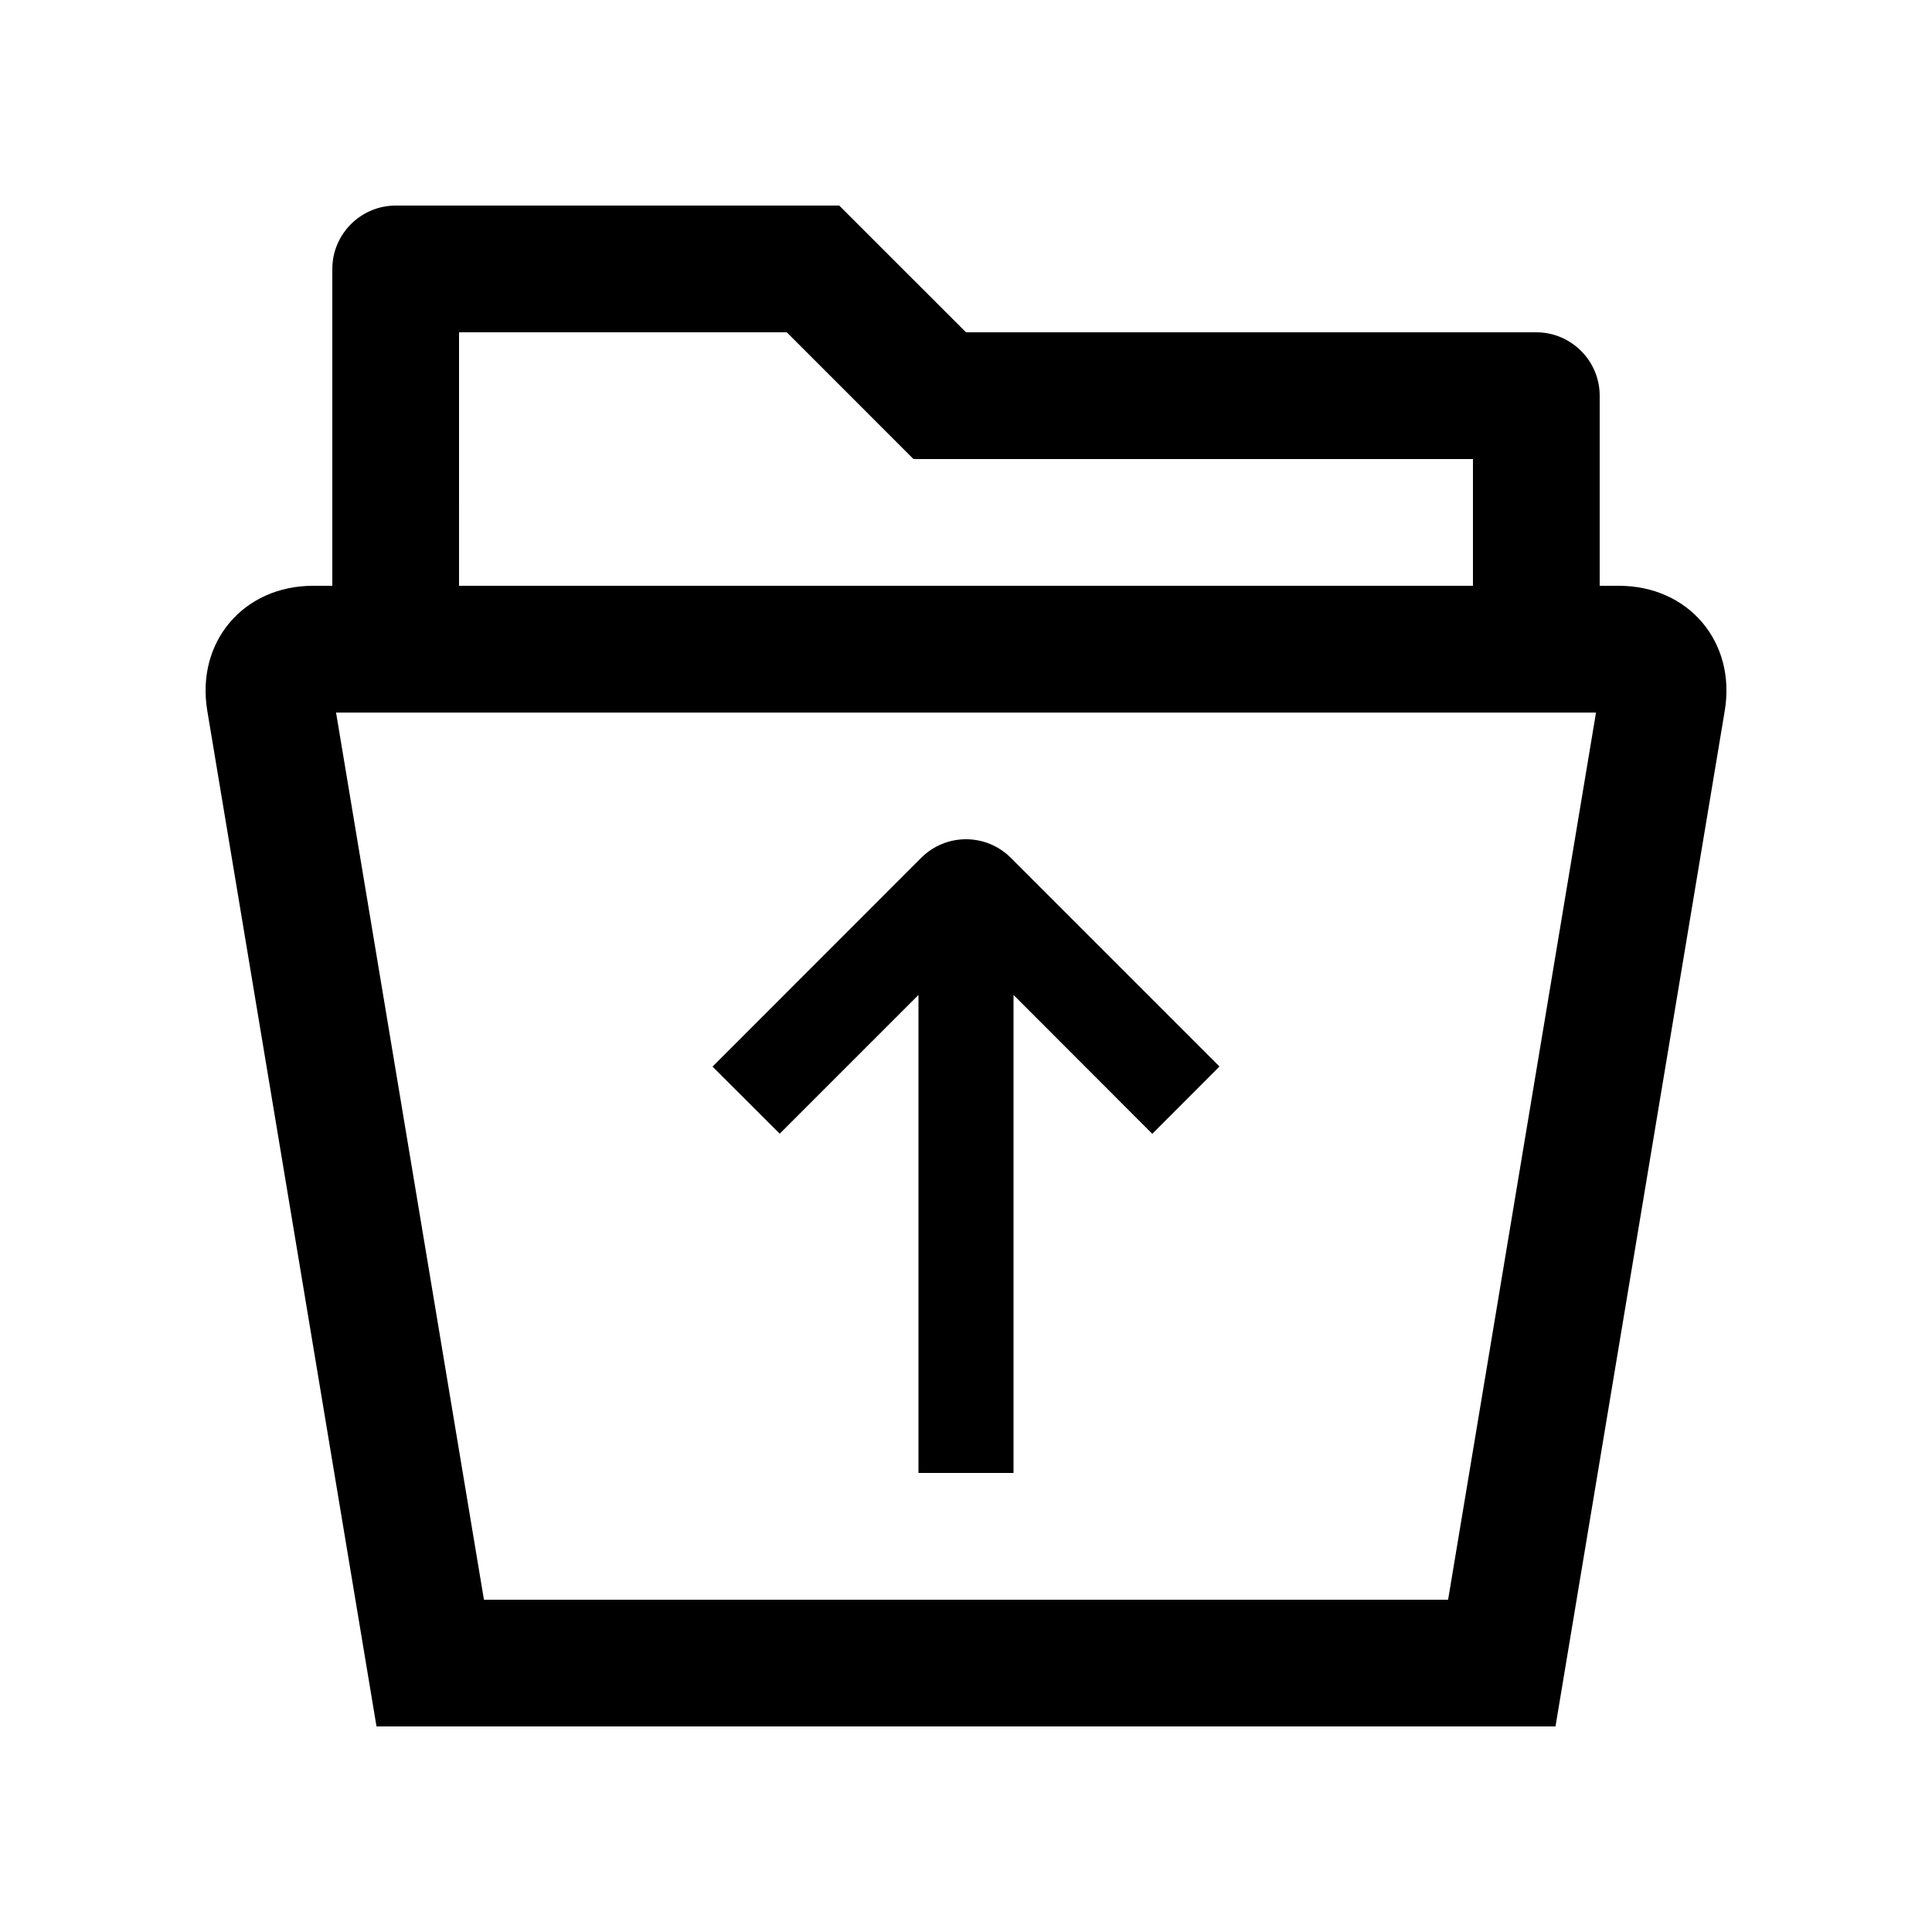 <?xml version="1.0" encoding="UTF-8"?>
<!-- The Best Svg Icon site in the world: iconSvg.co, Visit us! https://iconsvg.co -->
<svg fill="#000000" width="800px" height="800px" version="1.1" viewBox="144 144 512 512" xmlns="http://www.w3.org/2000/svg">
 <g>
  <path d="m573 299.24h-5.066v-50.383c0-9.25-7.559-16.793-16.793-16.793h-151.14l-33.59-33.586h-117.55c-9.234 0-16.793 7.547-16.793 16.793v83.969h-5.09c-18.465 0-31.094 14.895-28.043 33.129l44.844 269.16h312.44l44.855-269.16c3.051-18.238-9.578-33.129-28.066-33.129zm-307.35-67.176h86.855l33.582 33.59h148.26v33.586h-268.7zm262.11 335.88h-255.51l-39.191-235.11h333.9z"/>
  <path d="m388.13 371.33-55.305 55.332 17.809 17.781 36.77-36.773v126.68h25.191v-126.68l36.77 36.805 17.809-17.84-55.305-55.305c-6.555-6.559-17.184-6.559-23.738 0z"/>
 </g>
</svg>